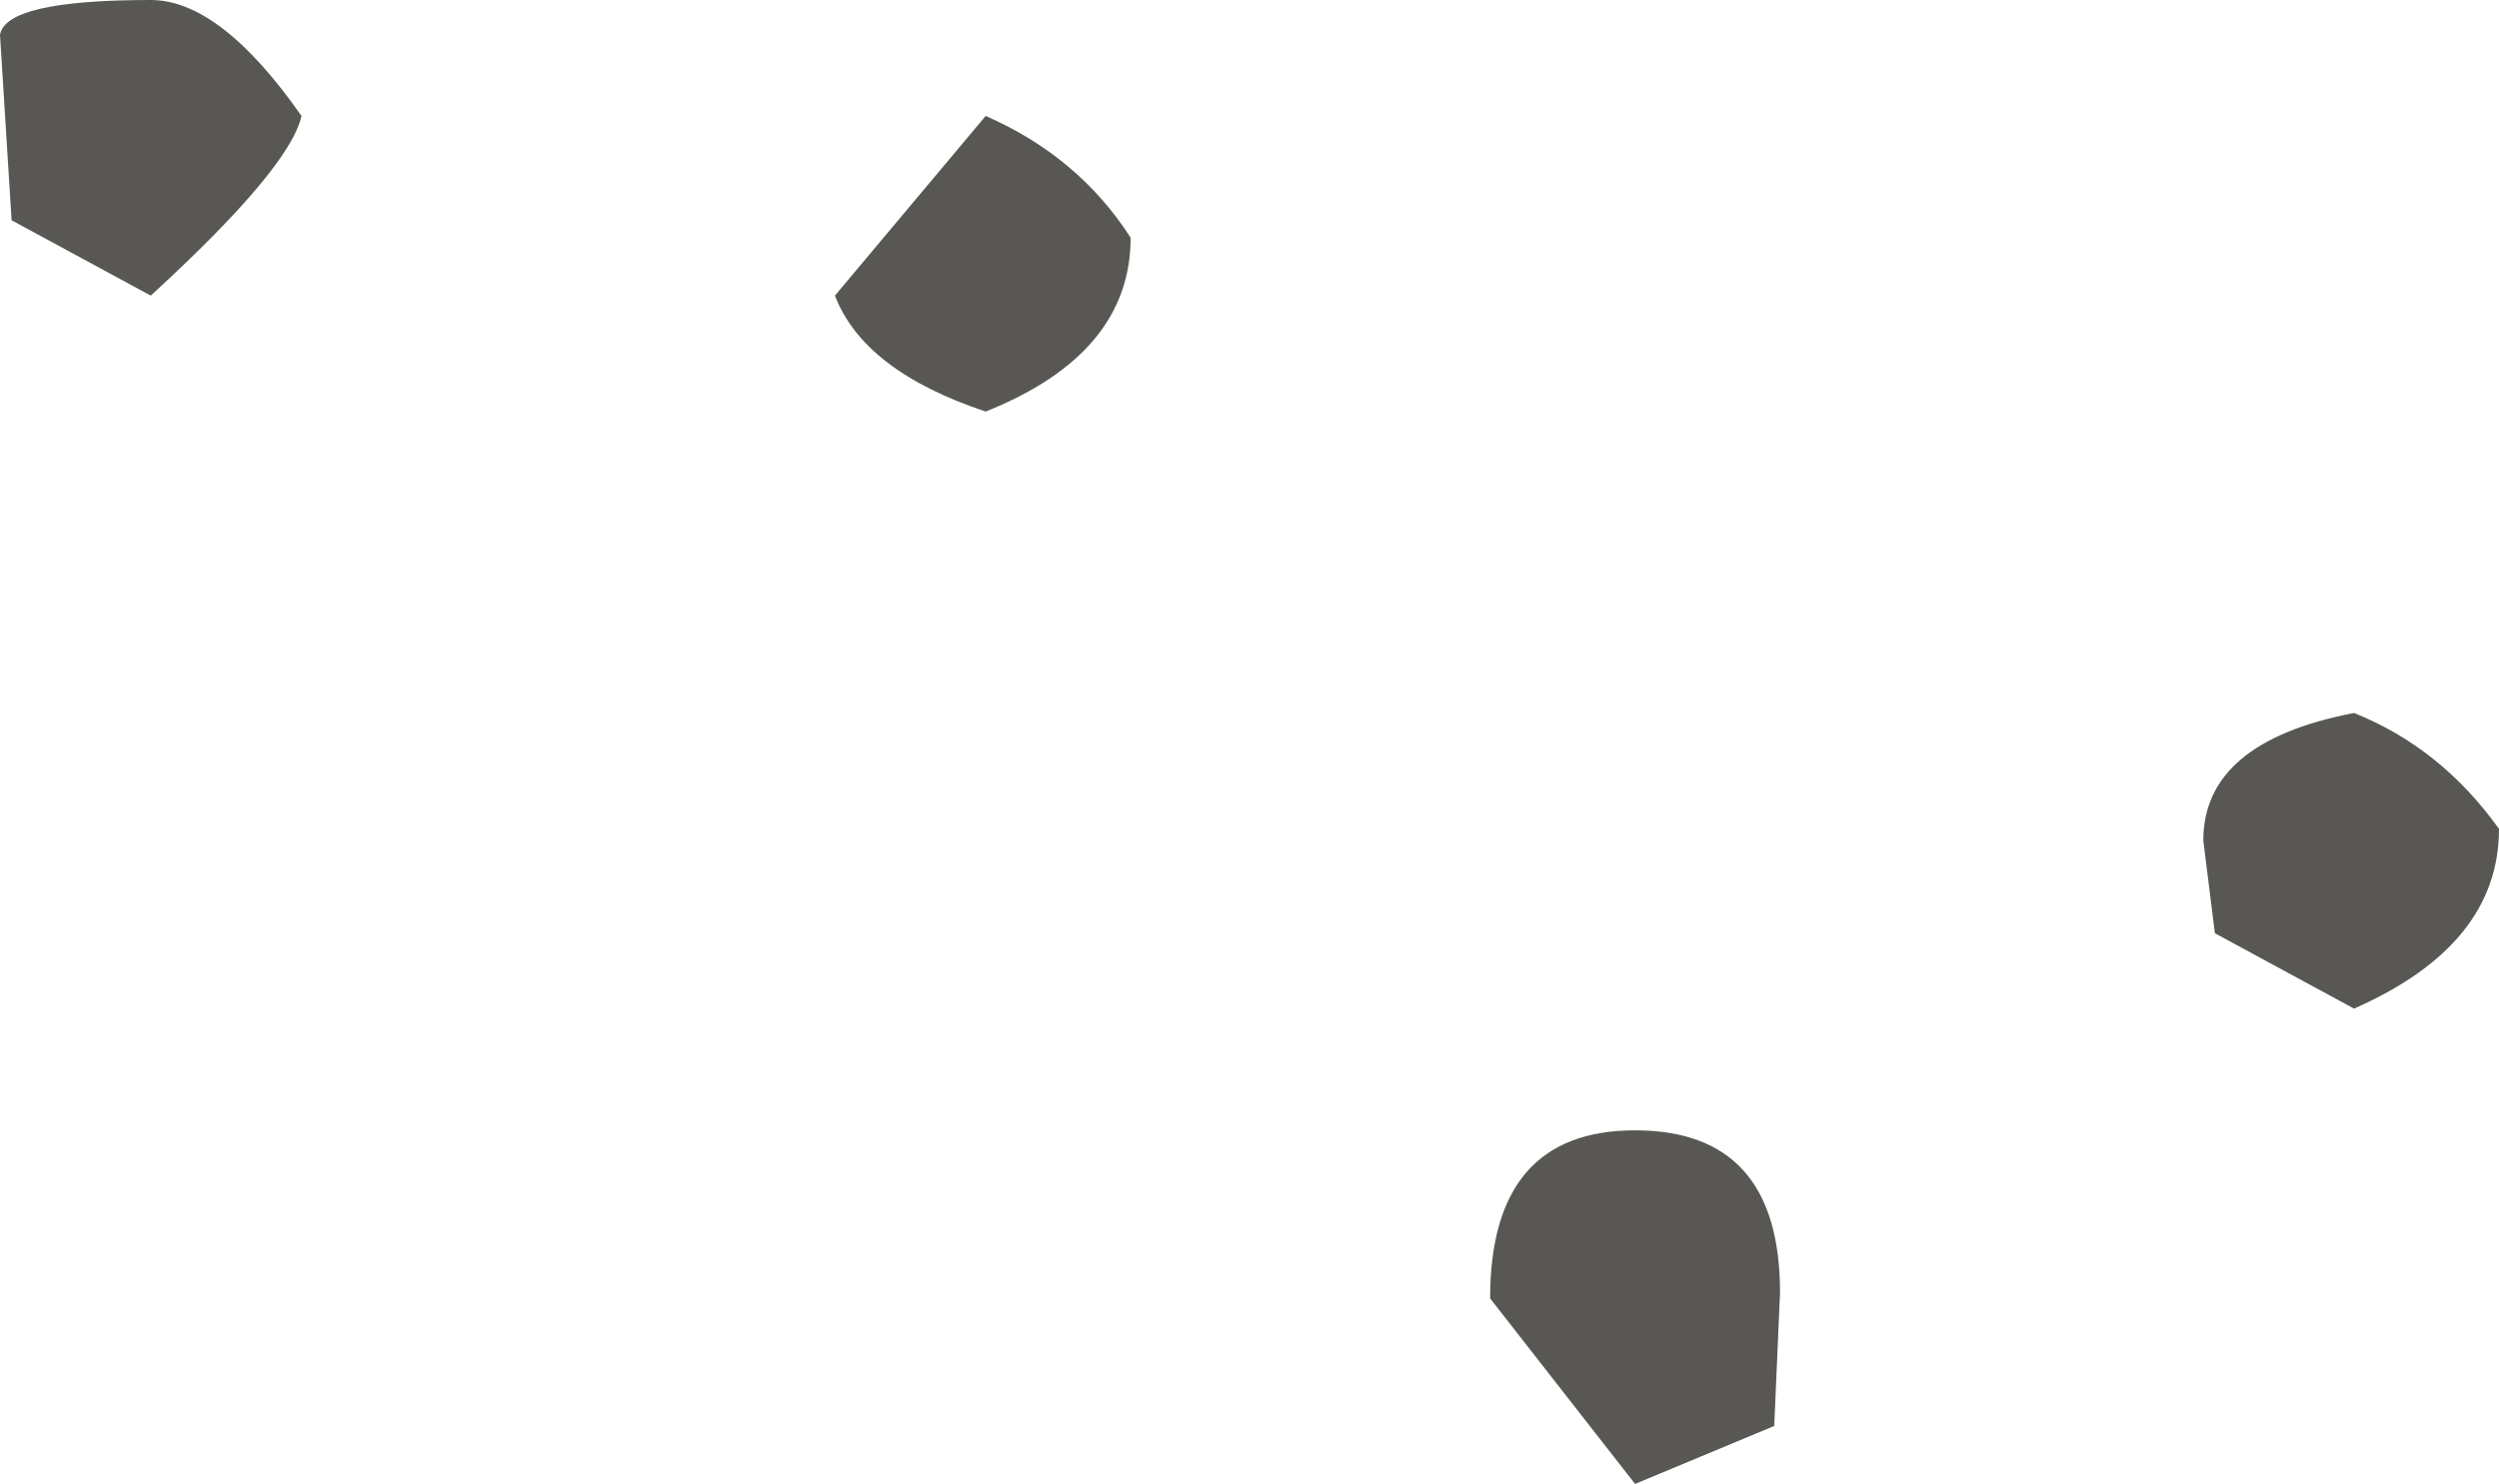 <?xml version="1.0" encoding="UTF-8" standalone="no"?>
<svg xmlns:xlink="http://www.w3.org/1999/xlink" height="12.8px" width="21.55px" xmlns="http://www.w3.org/2000/svg">
  <g transform="matrix(1.0, 0.0, 0.0, 1.0, 102.85, 53.55)">
    <path d="M-101.55 -53.55 Q-100.95 -53.55 -100.25 -52.55 -100.35 -52.1 -101.55 -51.0 L-102.75 -51.65 -102.85 -53.25 Q-102.8 -53.55 -101.55 -53.55 M-93.1 -51.5 Q-93.1 -50.5 -94.35 -50.0 -95.4 -50.35 -95.65 -51.0 L-94.35 -52.55 Q-93.55 -52.2 -93.1 -51.5 M-82.55 -47.4 Q-81.8 -47.1 -81.3 -46.4 -81.3 -45.4 -82.55 -44.85 L-83.75 -45.5 -83.85 -46.3 Q-83.85 -47.15 -82.55 -47.4 M-90.0 -42.35 Q-90.0 -43.8 -88.75 -43.8 -87.5 -43.8 -87.5 -42.4 L-87.55 -41.25 -88.75 -40.75 -90.0 -42.35" fill="#585753" fill-rule="evenodd" stroke="none"/>
  </g>
</svg>
